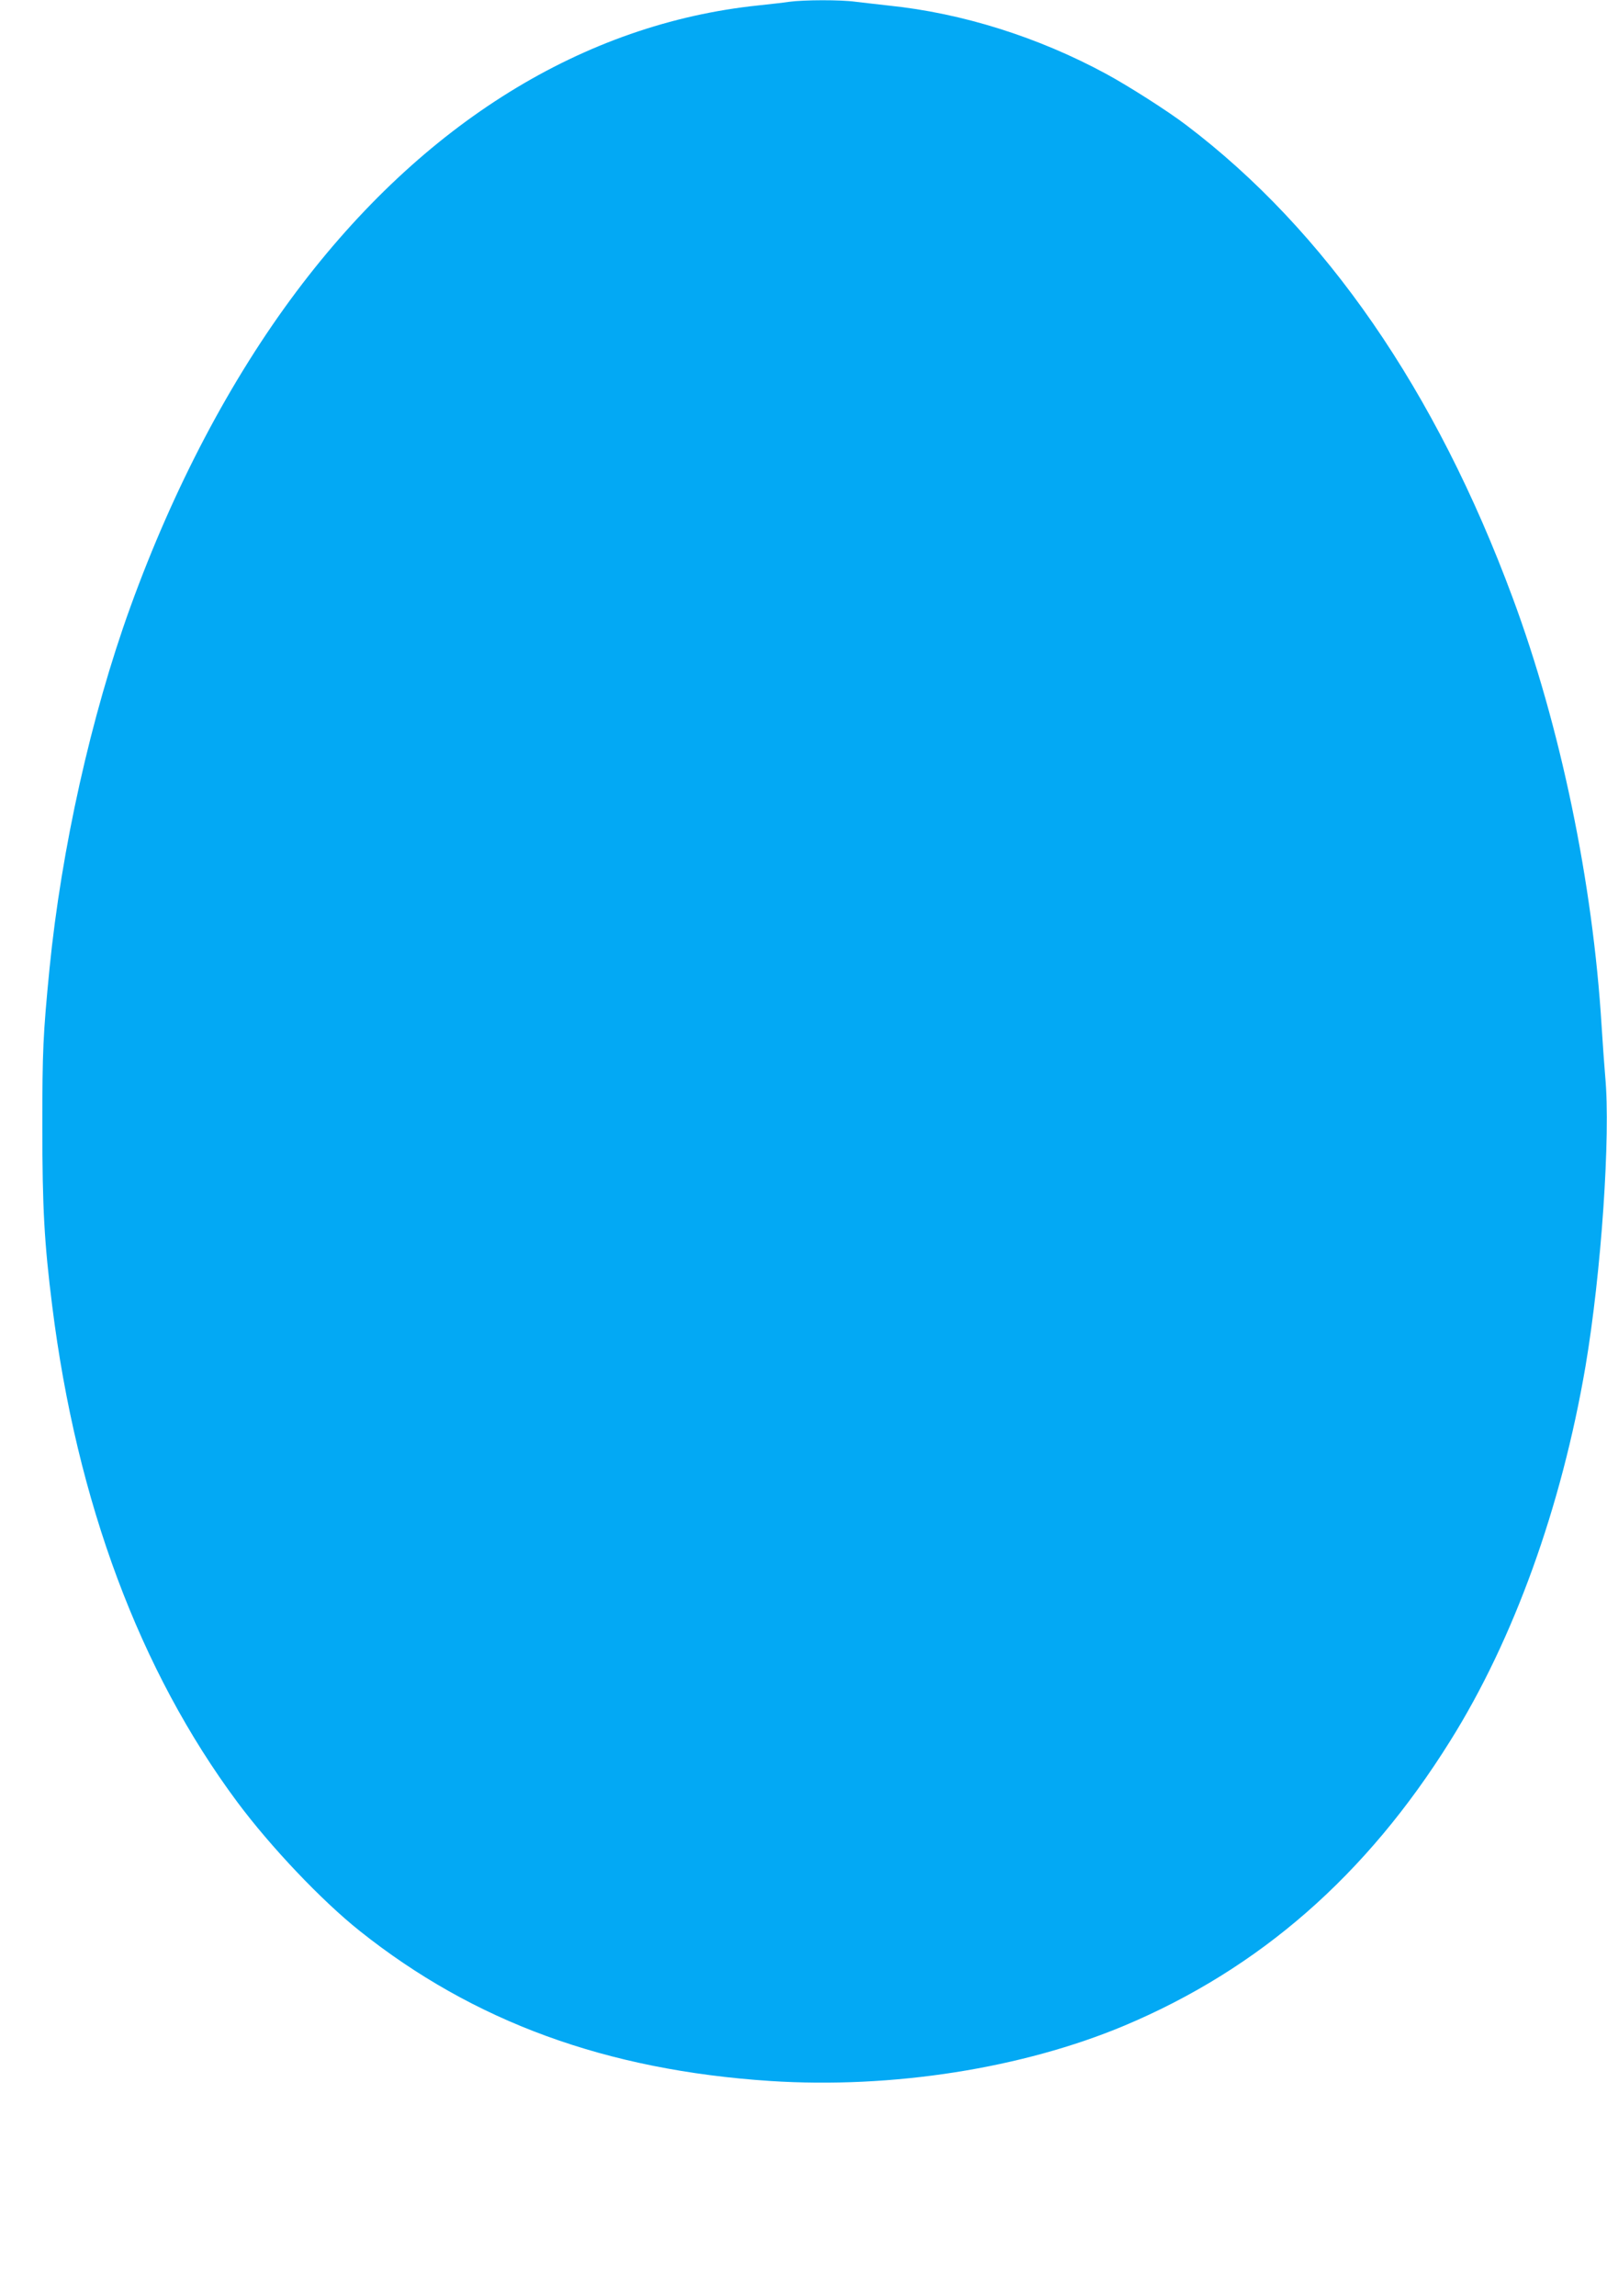 <?xml version="1.0" standalone="no"?>
<!DOCTYPE svg PUBLIC "-//W3C//DTD SVG 20010904//EN"
 "http://www.w3.org/TR/2001/REC-SVG-20010904/DTD/svg10.dtd">
<svg version="1.0" xmlns="http://www.w3.org/2000/svg"
 width="896pt" height="1280pt" viewBox="0 0 896 1280"
 preserveAspectRatio="xMidYMid meet">
<g transform="translate(0,1280) scale(0.1,-0.1)"
fill="#03a9f4" stroke="none">
<path d="M4400 12790 c-30 -5 -107 -13 -170 -20 -975 -101 -1872 -656 -2577
-1595 -367 -489 -685 -1092 -927 -1761 -218 -603 -384 -1348 -450 -2014 -36
-368 -40 -456 -40 -880 0 -453 11 -648 55 -999 137 -1095 488 -2034 1032
-2766 187 -251 471 -550 682 -718 636 -507 1376 -777 2290 -837 680 -44 1405
70 1975 309 753 317 1348 837 1816 1587 354 565 620 1303 754 2087 88 521 141
1288 110 1617 -5 58 -14 184 -20 280 -49 801 -229 1669 -496 2388 -428 1155
-1042 2045 -1819 2634 -102 78 -325 220 -449 287 -377 204 -801 338 -1211 380
-60 7 -143 16 -183 21 -84 12 -292 11 -372 0z"/>
</g>
</svg>

